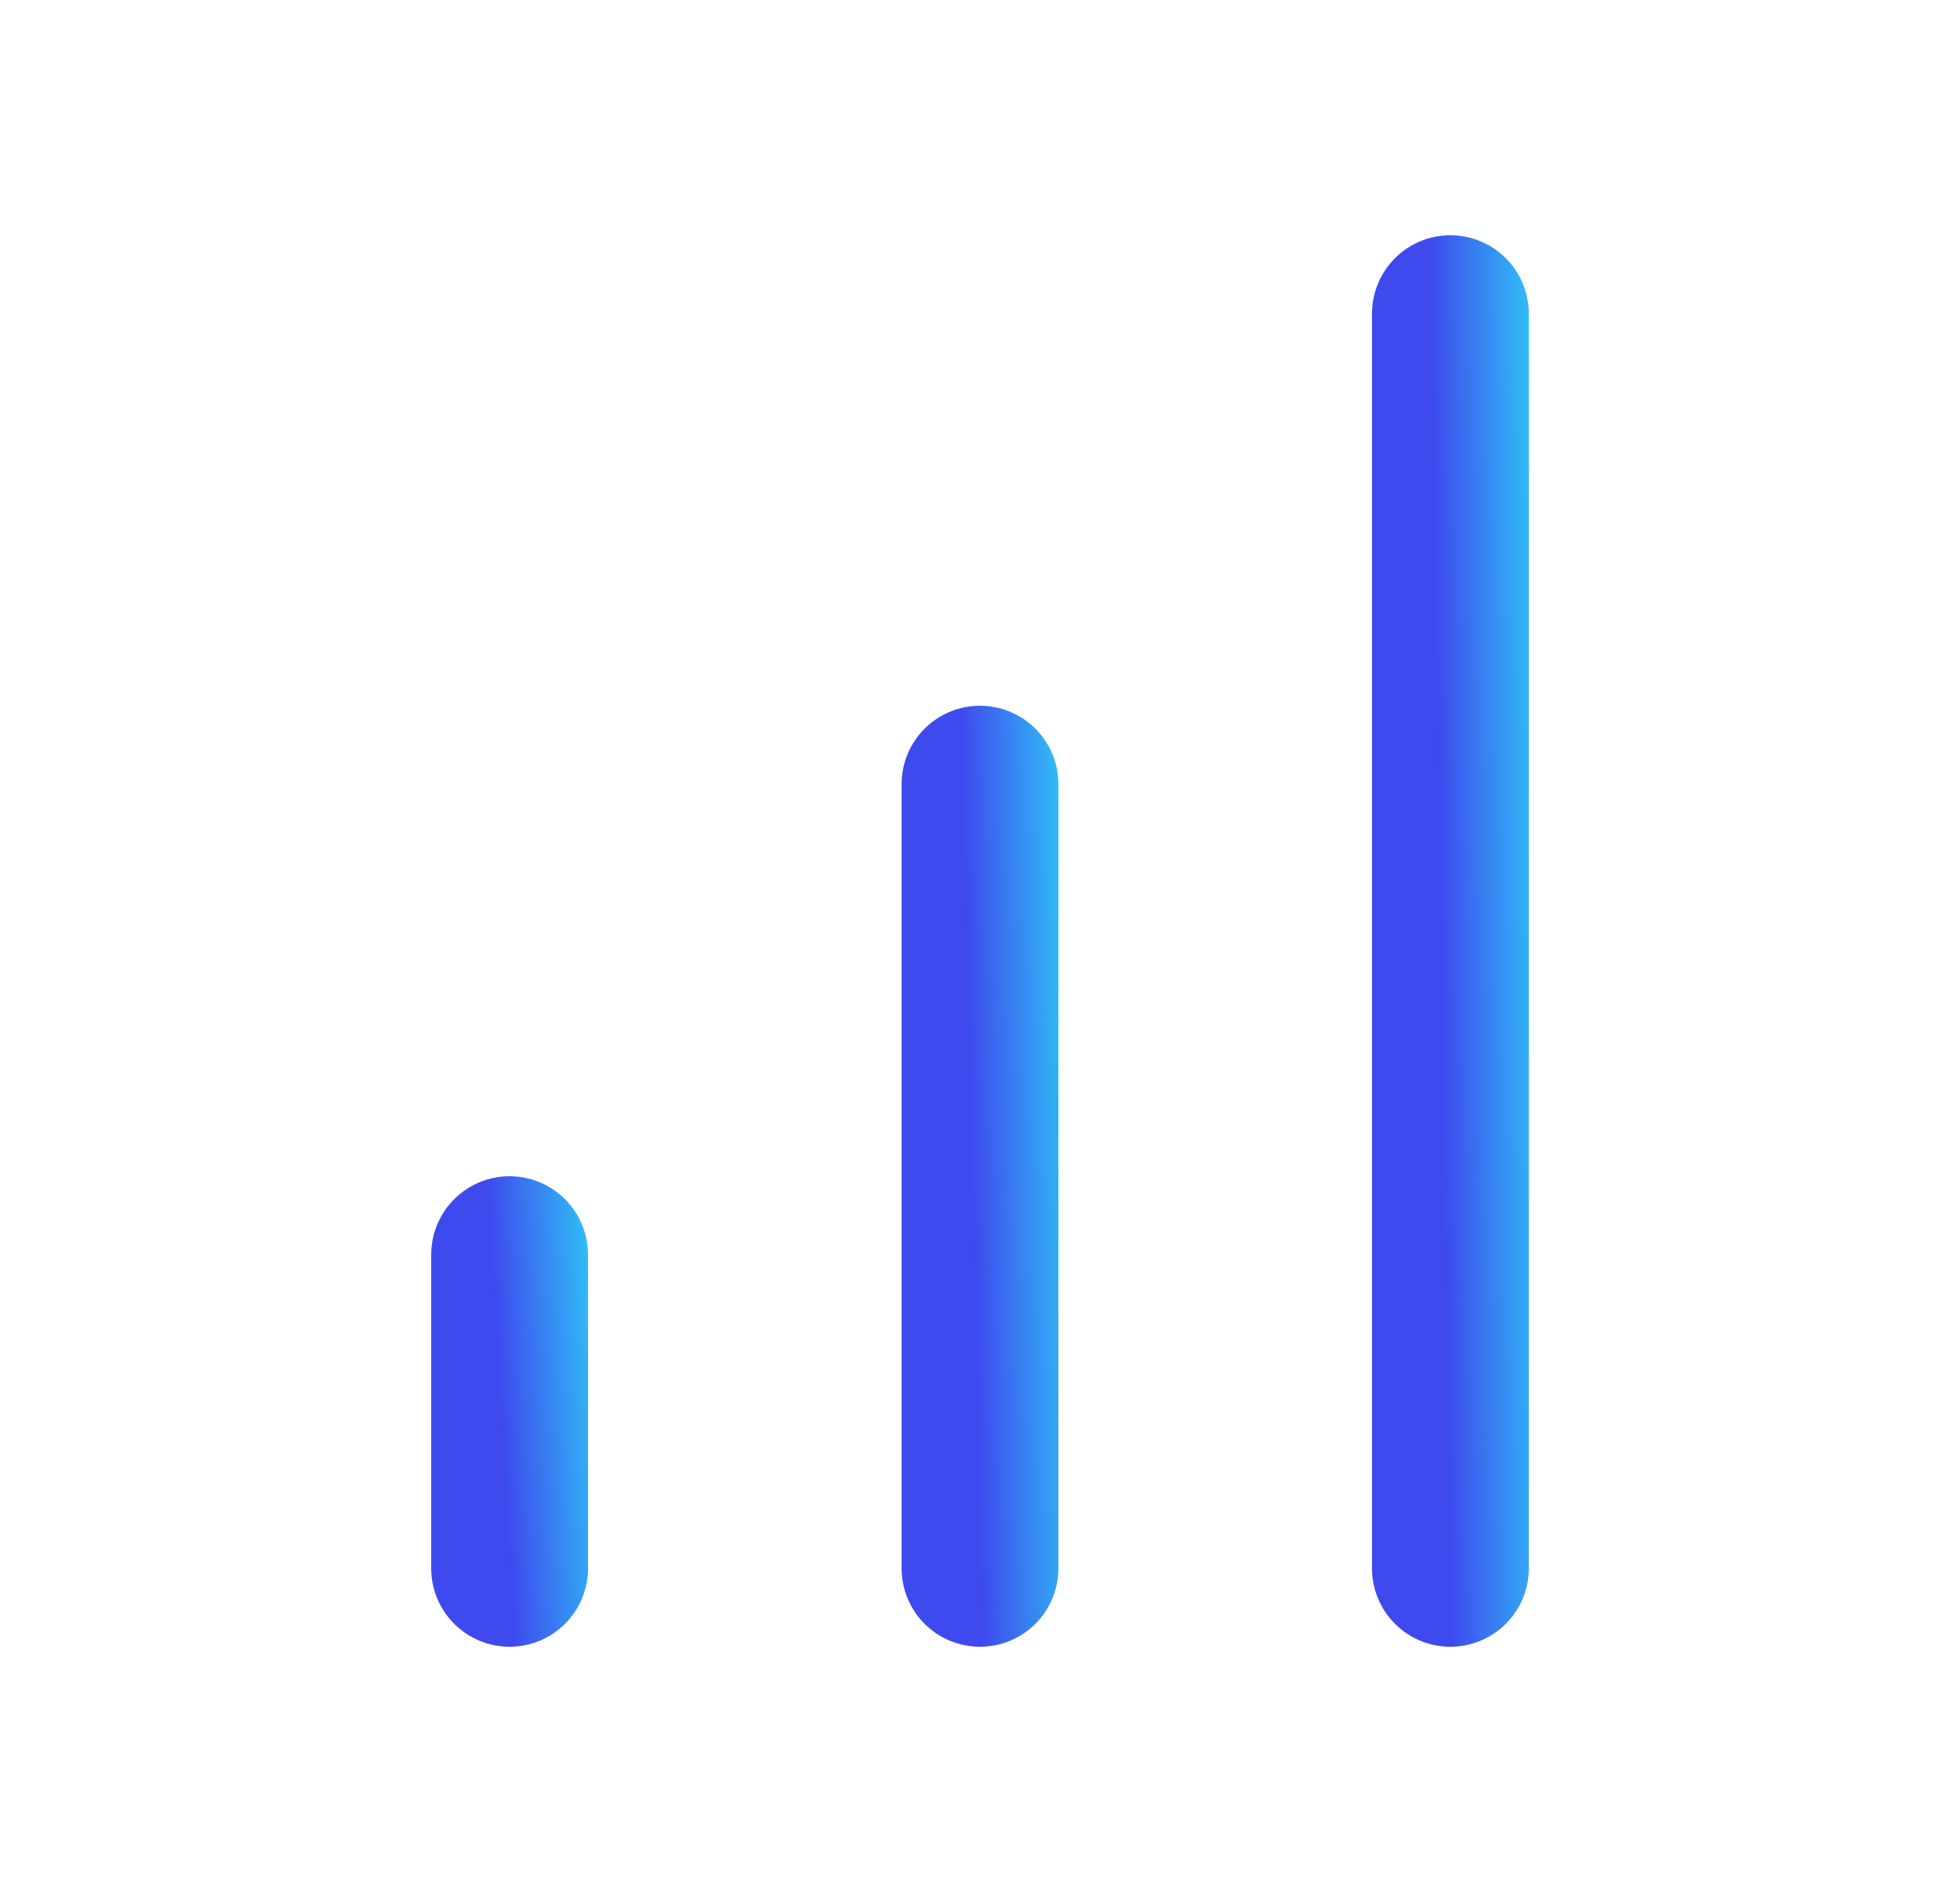 <svg xmlns="http://www.w3.org/2000/svg" width="25" height="24" viewBox="0 0 25 24" fill="none"><path d="M12.5 20V10" stroke="url(#paint0_linear_31_6224)" stroke-opacity="0.85" stroke-width="2" stroke-linecap="round" stroke-linejoin="round"></path><path d="M18.5 20V4" stroke="url(#paint1_linear_31_6224)" stroke-opacity="0.85" stroke-width="2" stroke-linecap="round" stroke-linejoin="round"></path><path d="M6.5 20V16" stroke="url(#paint2_linear_31_6224)" stroke-opacity="0.85" stroke-width="2" stroke-linecap="round" stroke-linejoin="round"></path><defs><linearGradient id="paint0_linear_31_6224" x1="12.959" y1="39.562" x2="14.422" y2="39.528" gradientUnits="userSpaceOnUse"><stop stop-color="#1C2AEB"></stop><stop offset="1" stop-color="#09C8F7"></stop></linearGradient><linearGradient id="paint1_linear_31_6224" x1="18.959" y1="51.3" x2="20.423" y2="51.278" gradientUnits="userSpaceOnUse"><stop stop-color="#1C2AEB"></stop><stop offset="1" stop-color="#09C8F7"></stop></linearGradient><linearGradient id="paint2_linear_31_6224" x1="6.959" y1="27.825" x2="8.418" y2="27.739" gradientUnits="userSpaceOnUse"><stop stop-color="#1C2AEB"></stop><stop offset="1" stop-color="#09C8F7"></stop></linearGradient></defs></svg>